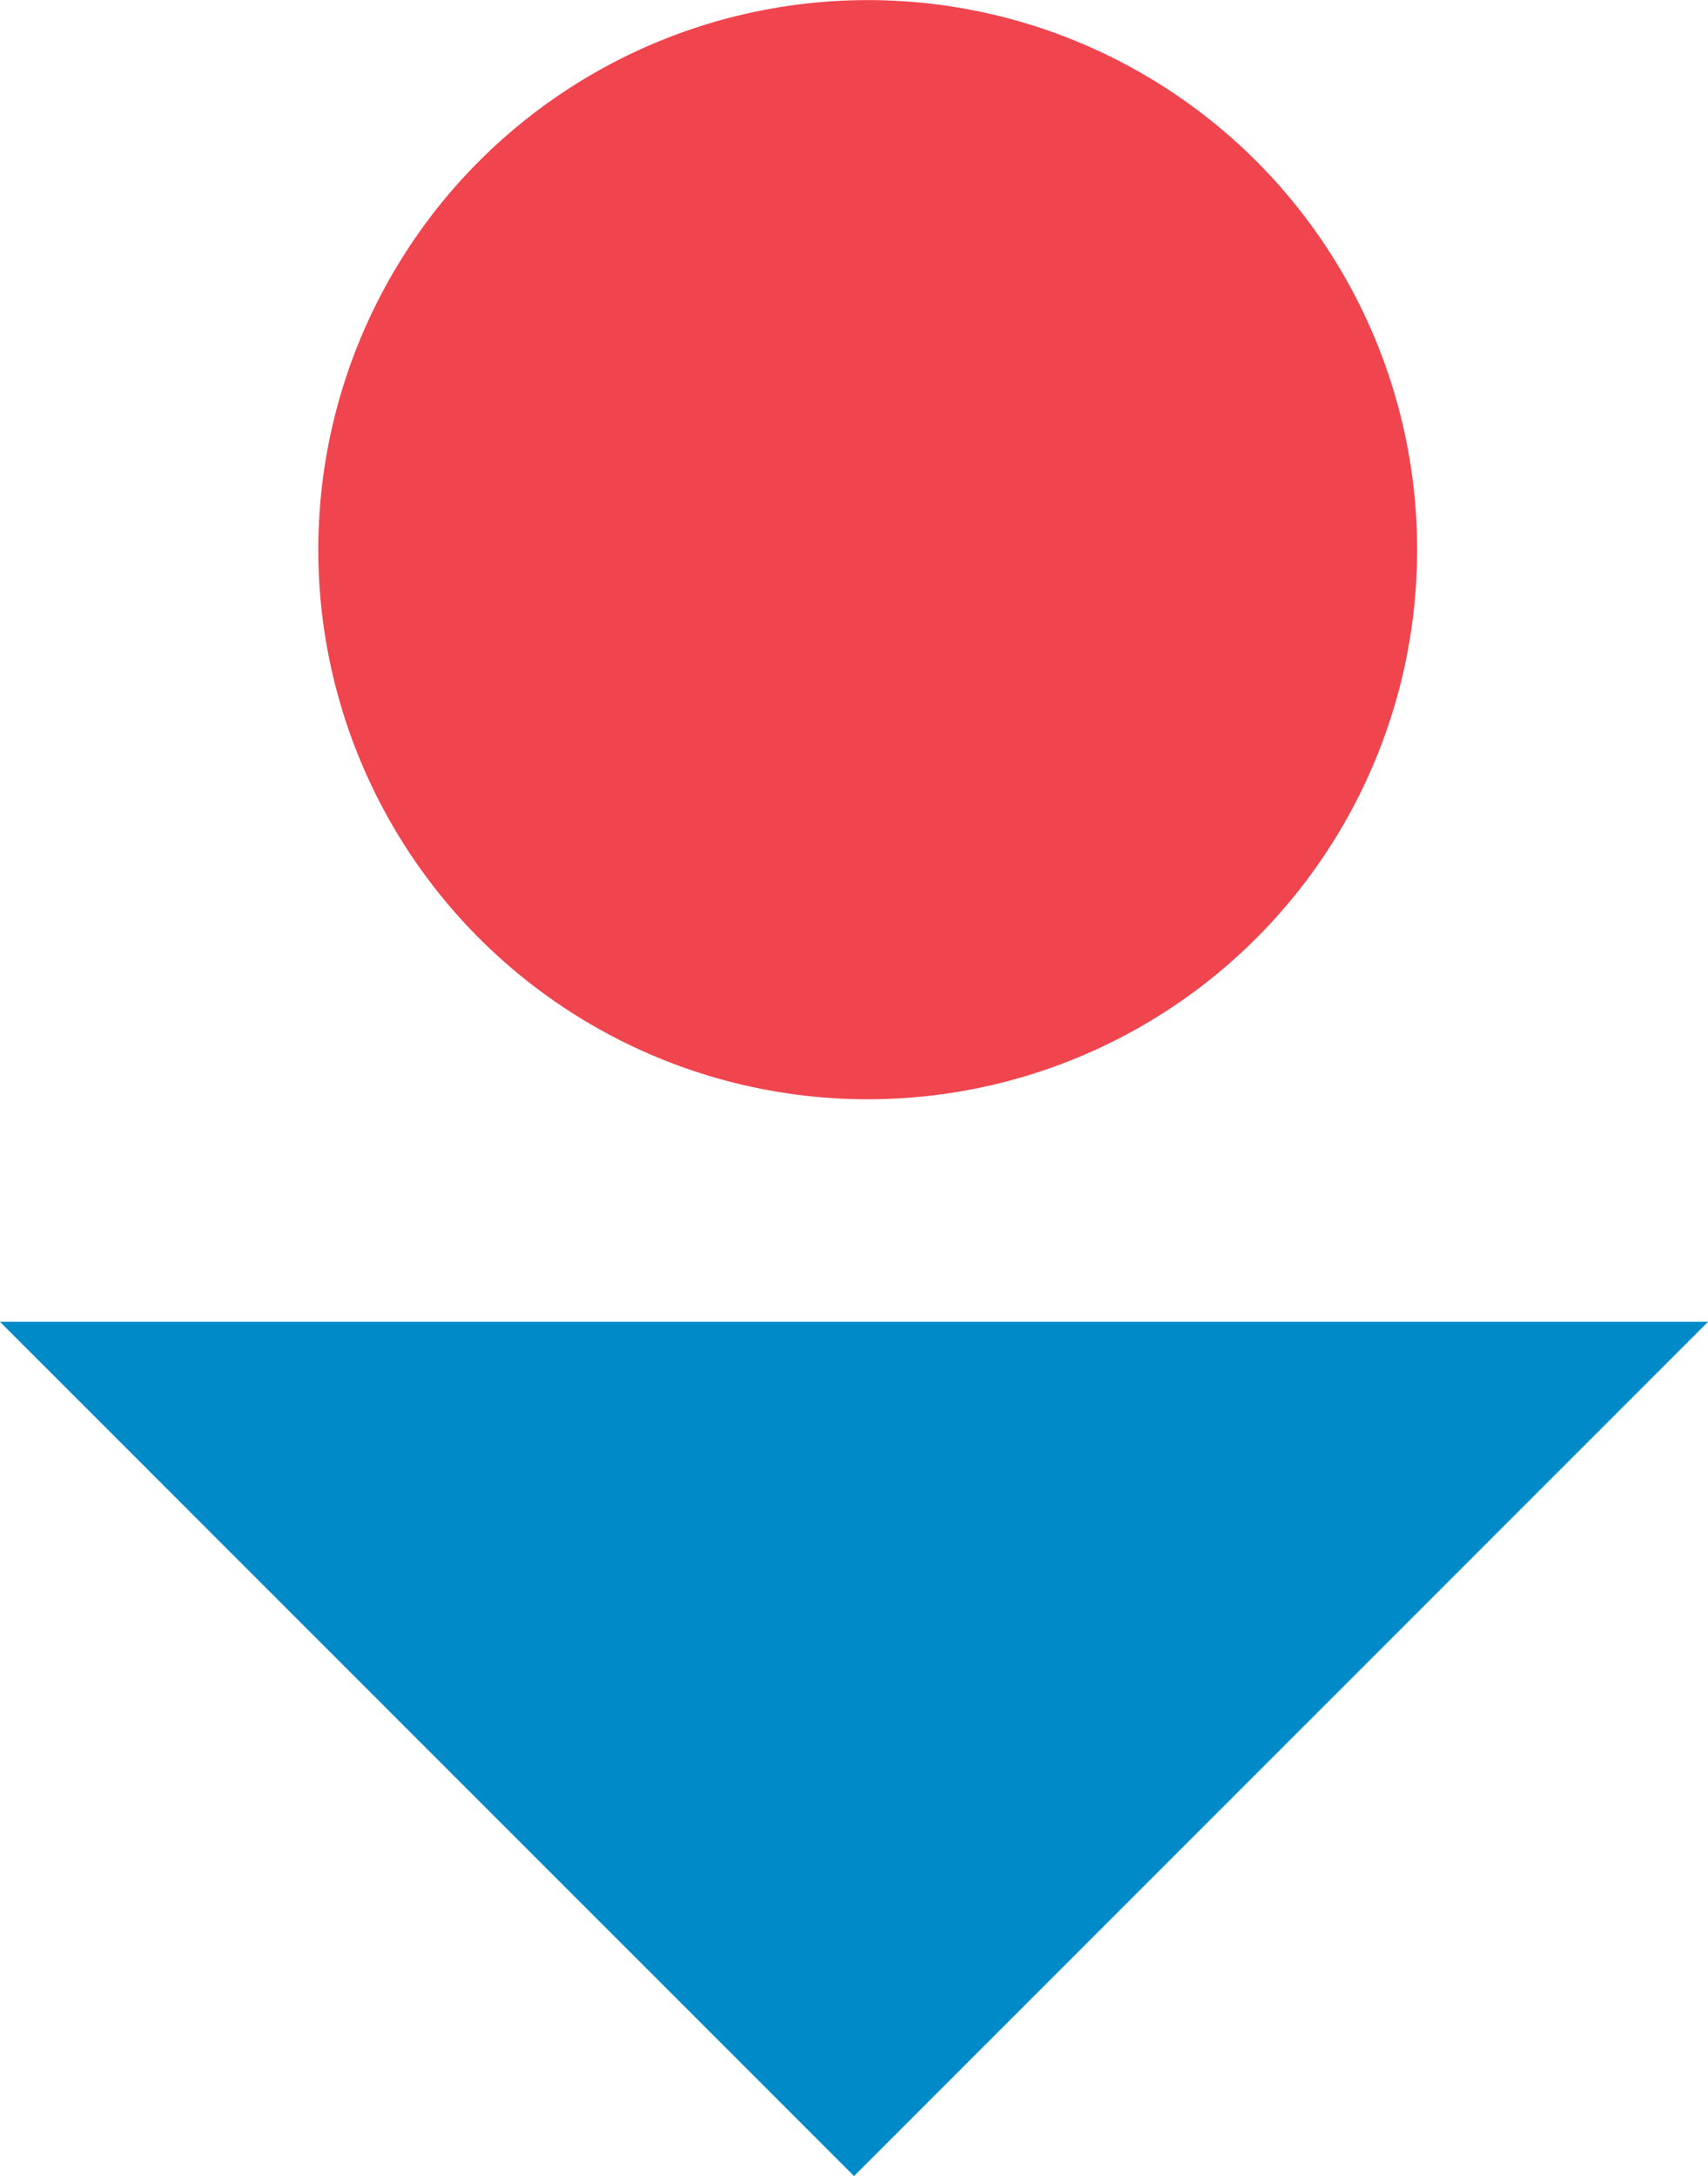 <svg xmlns="http://www.w3.org/2000/svg" width="8.634mm" height="10.997mm" viewBox="0 0 24.475 31.171"><defs><style>.cls-1{fill:#f0454e;}.cls-2{fill:#008ac8;}</style></defs><g id="レイヤー_2" data-name="レイヤー 2"><g id="レイヤー_3" data-name="レイヤー 3"><circle class="cls-1" cx="12.434" cy="7.873" r="7.873"/><polygon class="cls-2" points="24.475 18.934 12.238 31.171 0 18.934 24.475 18.934"/></g></g></svg>